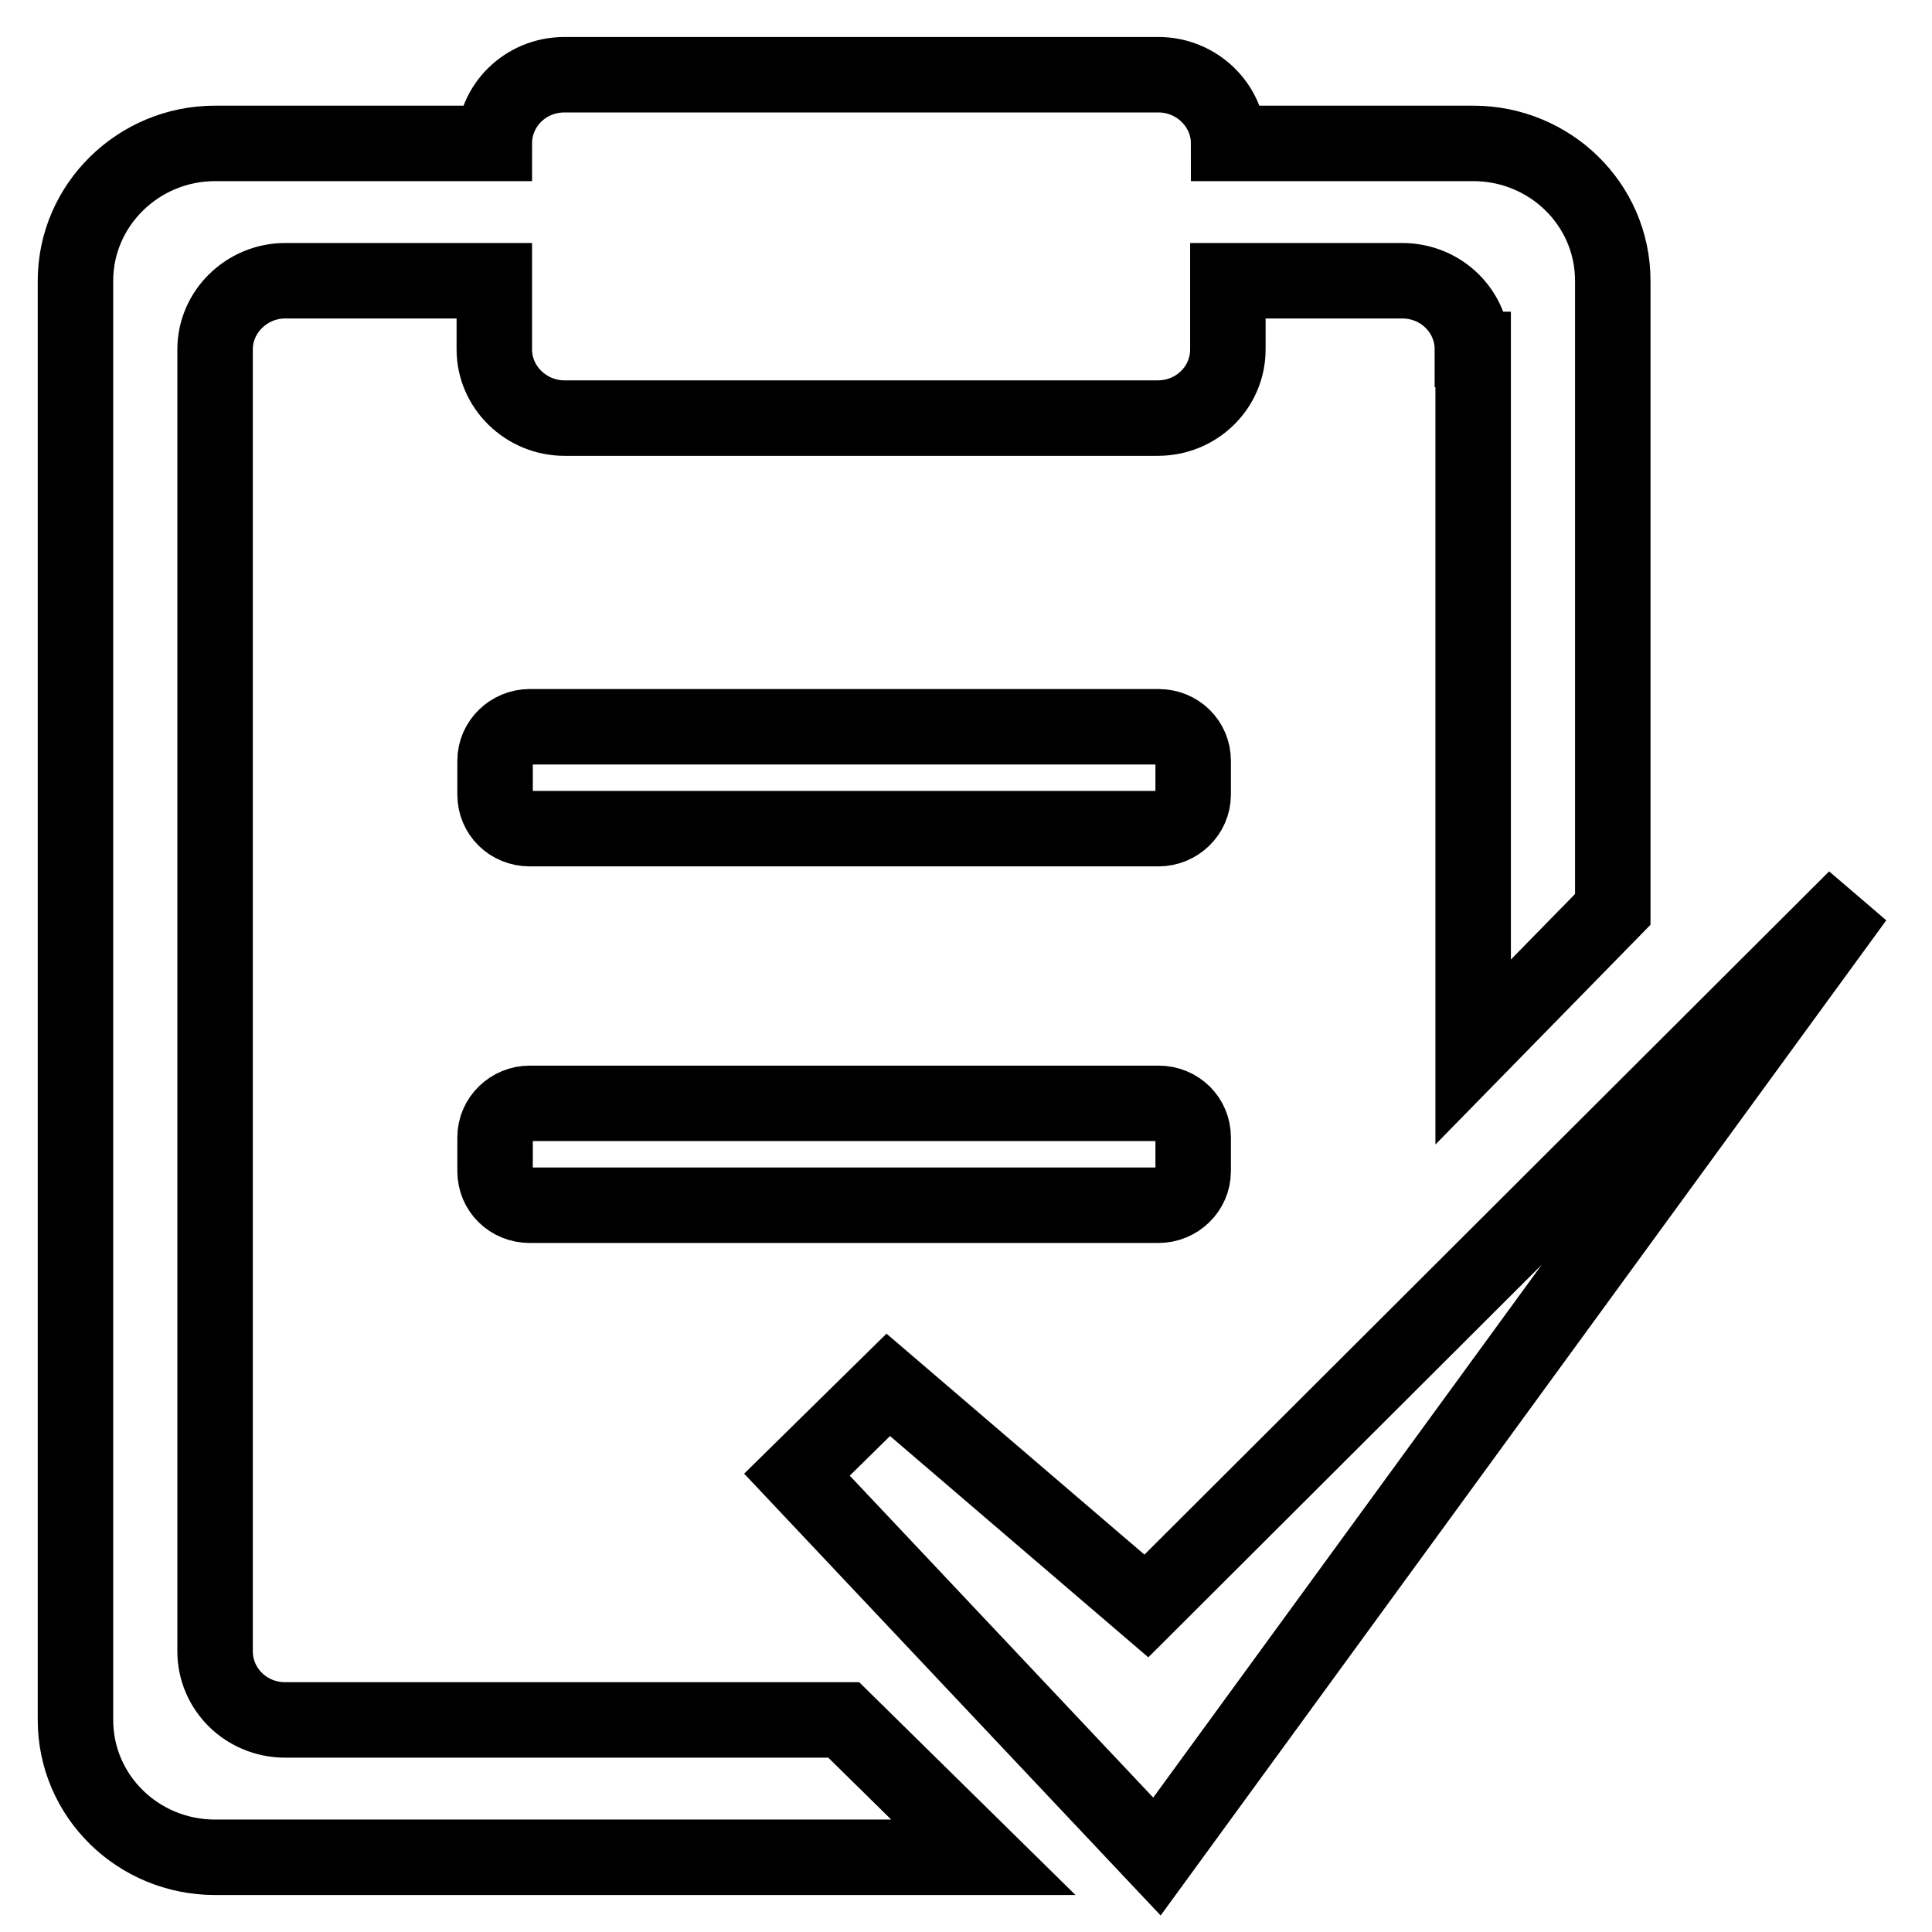 <?xml version="1.0" encoding="utf-8"?>
<!-- Svg Vector Icons : http://www.onlinewebfonts.com/icon -->
<!DOCTYPE svg PUBLIC "-//W3C//DTD SVG 1.1//EN" "http://www.w3.org/Graphics/SVG/1.1/DTD/svg11.dtd">
<svg version="1.1" xmlns="http://www.w3.org/2000/svg" xmlns:xlink="http://www.w3.org/1999/xlink" x="0px" y="0px" viewBox="0 0 256 256" enable-background="new 0 0 256 256" xml:space="preserve">
<g> <path stroke-width="10" fill-opacity="0" stroke="#000000"  d="M195.1,46.3c0-5-4.1-9.1-9.3-9.1h-23.1v9.1c0,5-4.1,9.1-9.3,9.1H74.8c-5.1,0-9.3-4.1-9.3-9.1v-9.1H37.8 c-5.1,0-9.3,4.1-9.3,9.1v172.5c0,5,4.1,9.1,9.3,9.1h74l18.5,18.2H28.5c-10.2,0-18.5-8.1-18.5-18.2V37.2c0-10,8.3-18.2,18.5-18.2h37 c0-5,4.1-9.1,9.3-9.1h78.7c5.1,0,9.3,4.1,9.3,9.1h32.4c10.2,0,18.5,8.1,18.5,18.2v83.3l-18.5,18.9V46.3L195.1,46.3z M153.5,109.8 H70.2c-2.6,0-4.6-2-4.6-4.5v-4.5c0-2.5,2.1-4.5,4.6-4.5h83.3c2.6,0,4.6,2,4.6,4.5v4.5C158.1,107.8,156,109.8,153.5,109.8z  M158.1,155.2c0,2.5-2.1,4.5-4.6,4.5H70.2c-2.6,0-4.6-2-4.6-4.5v-4.5c0-2.5,2.1-4.5,4.6-4.5h83.3c2.6,0,4.6,2,4.6,4.5V155.2z  M117.7,183.5l34.2,29.3l94-93.8L153.3,246l-47.7-50.6L117.7,183.5z"/></g>
</svg>